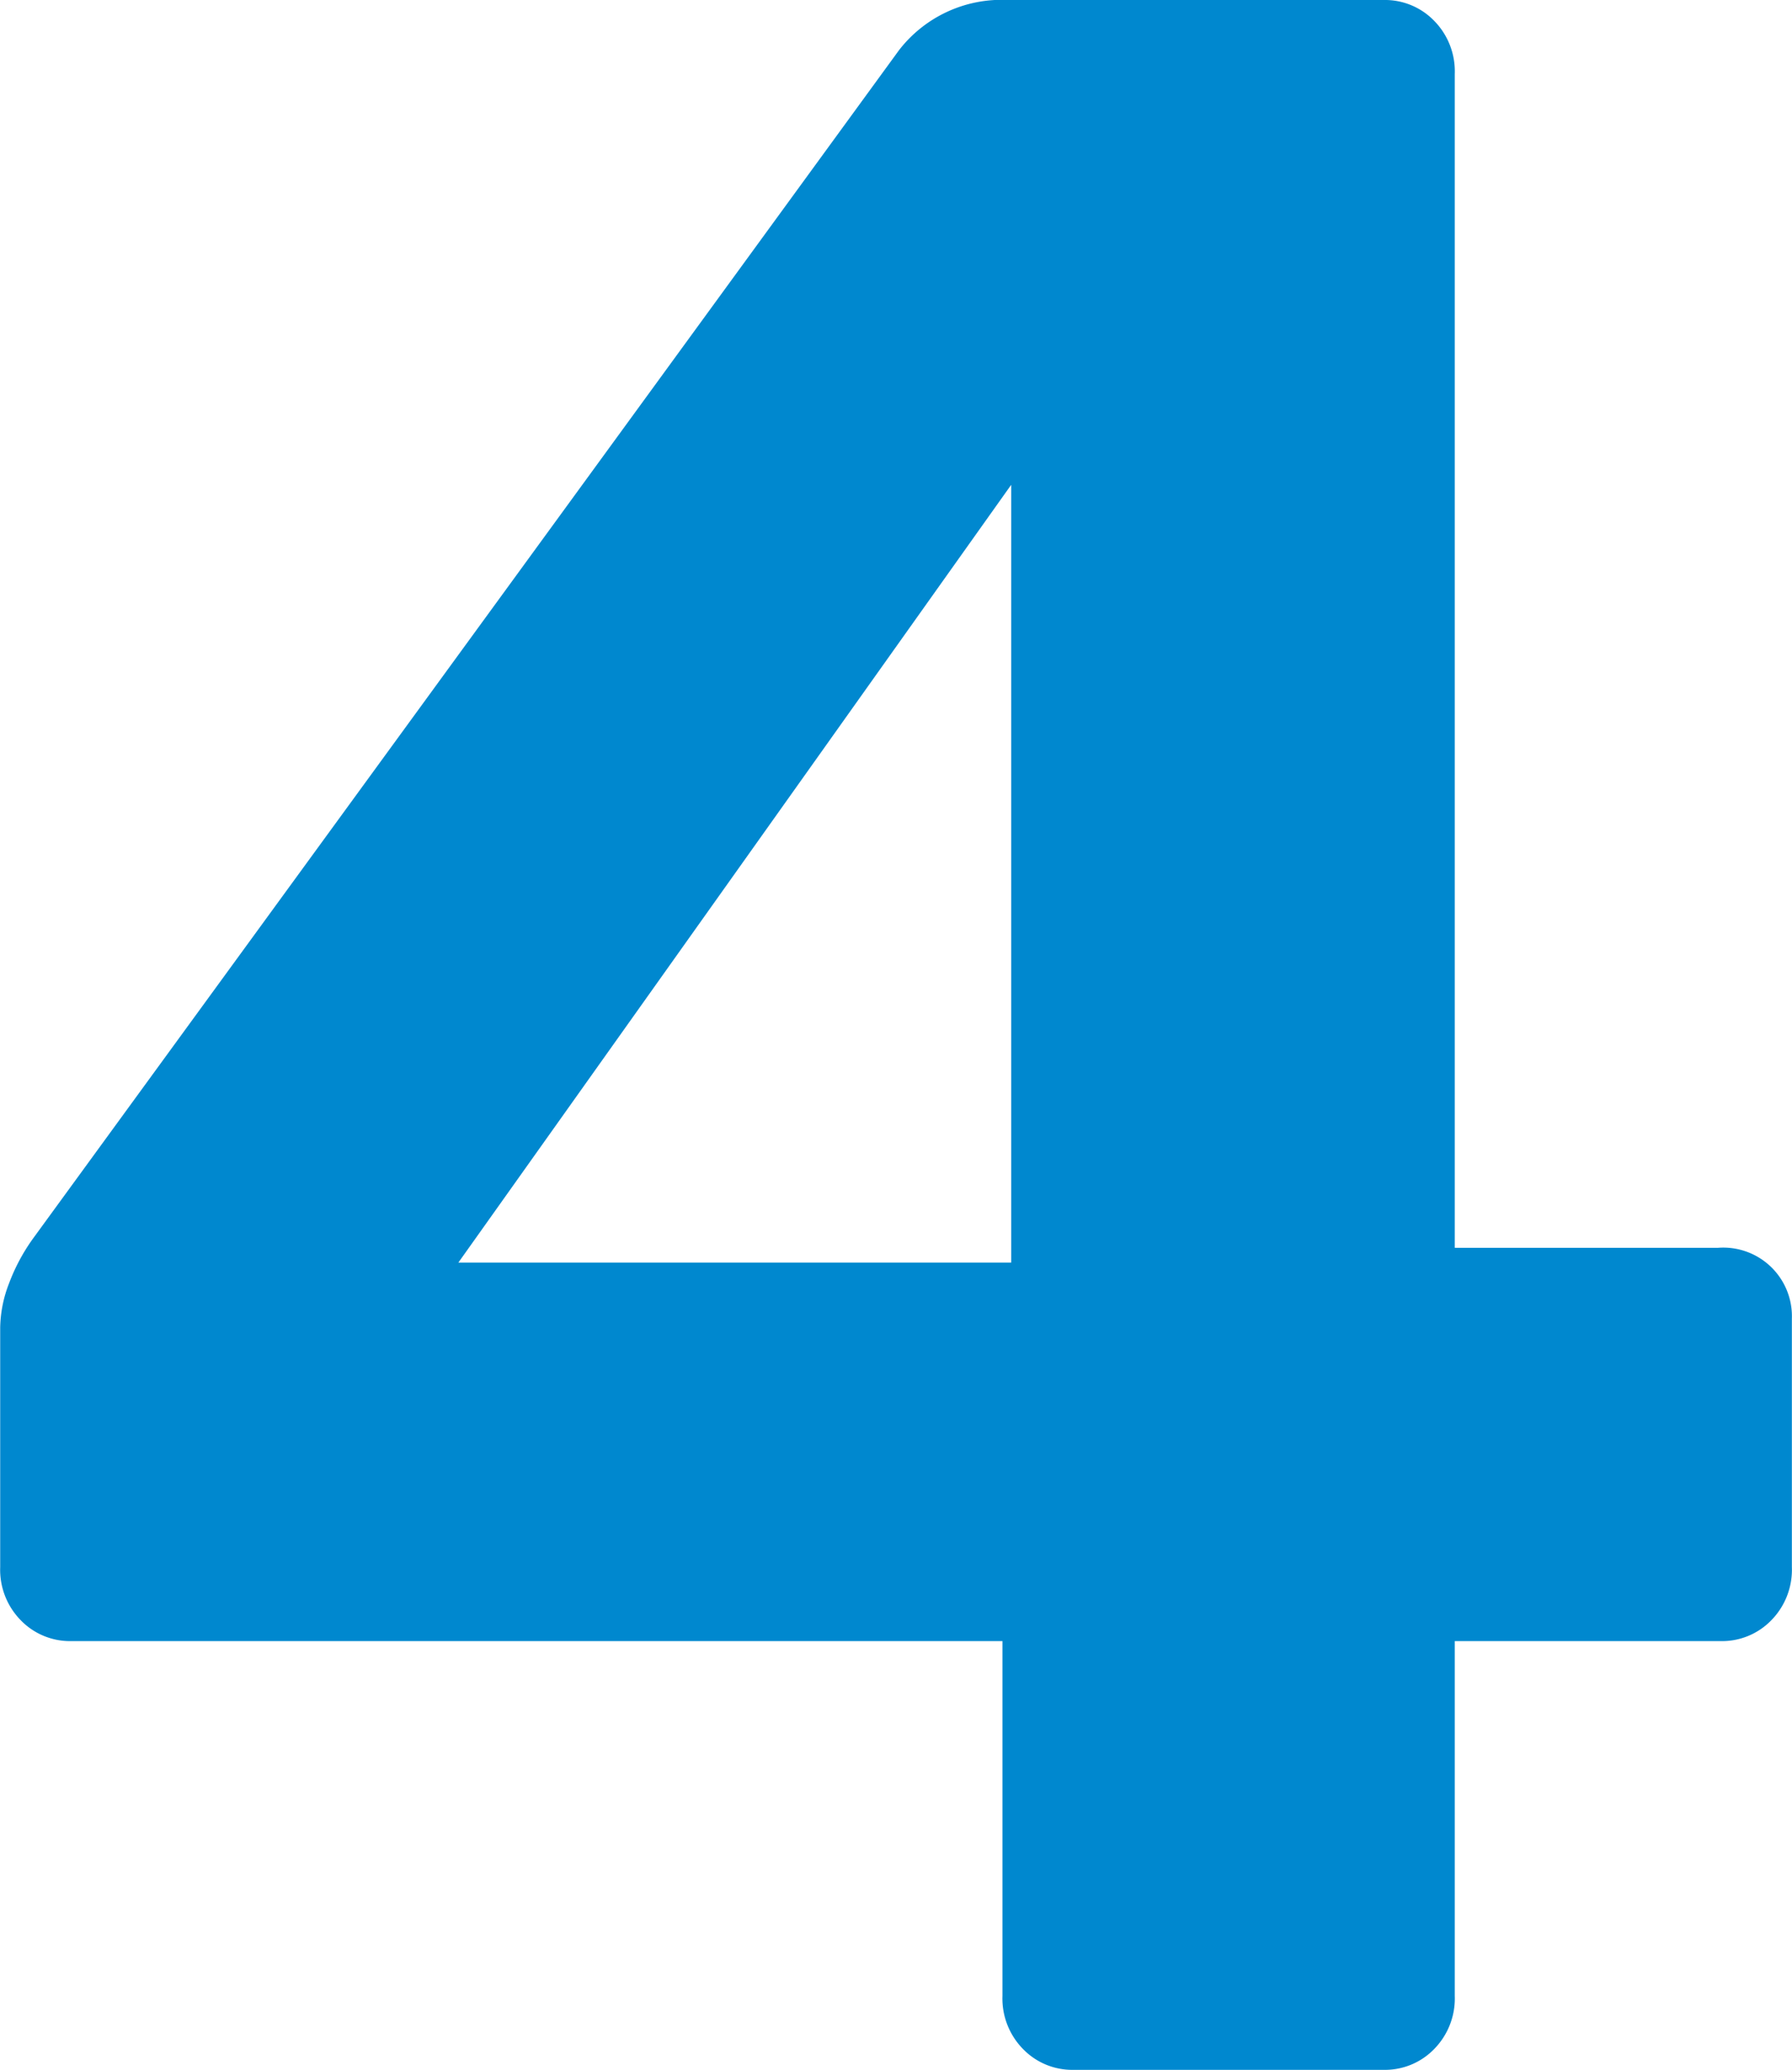 <svg xmlns="http://www.w3.org/2000/svg" width="27.876" height="32.2" viewBox="0 0 27.876 32.2">
  <path id="number_4" data-name="number 4" d="M50.191,43a1.065,1.065,0,0,1-.782-.322,1.121,1.121,0,0,1-.322-.828V36.33H34.6a1.065,1.065,0,0,1-.782-.322,1.121,1.121,0,0,1-.322-.828V31.454a1.971,1.971,0,0,1,.138-.69,2.987,2.987,0,0,1,.368-.69L47.477,11.582a2.016,2.016,0,0,1,1.7-.782h5.842a1.065,1.065,0,0,1,.782.322,1.121,1.121,0,0,1,.322.828V30.212h4.094a1.067,1.067,0,0,1,1.15,1.1V35.18a1.121,1.121,0,0,1-.322.828,1.065,1.065,0,0,1-.782.322h-4.14v5.52a1.121,1.121,0,0,1-.322.828,1.065,1.065,0,0,1-.782.322ZM40.623,30.442h8.6v-12.1Z" transform="translate(-33.493 -10.8)" fill="#0088cf"/>
</svg>
